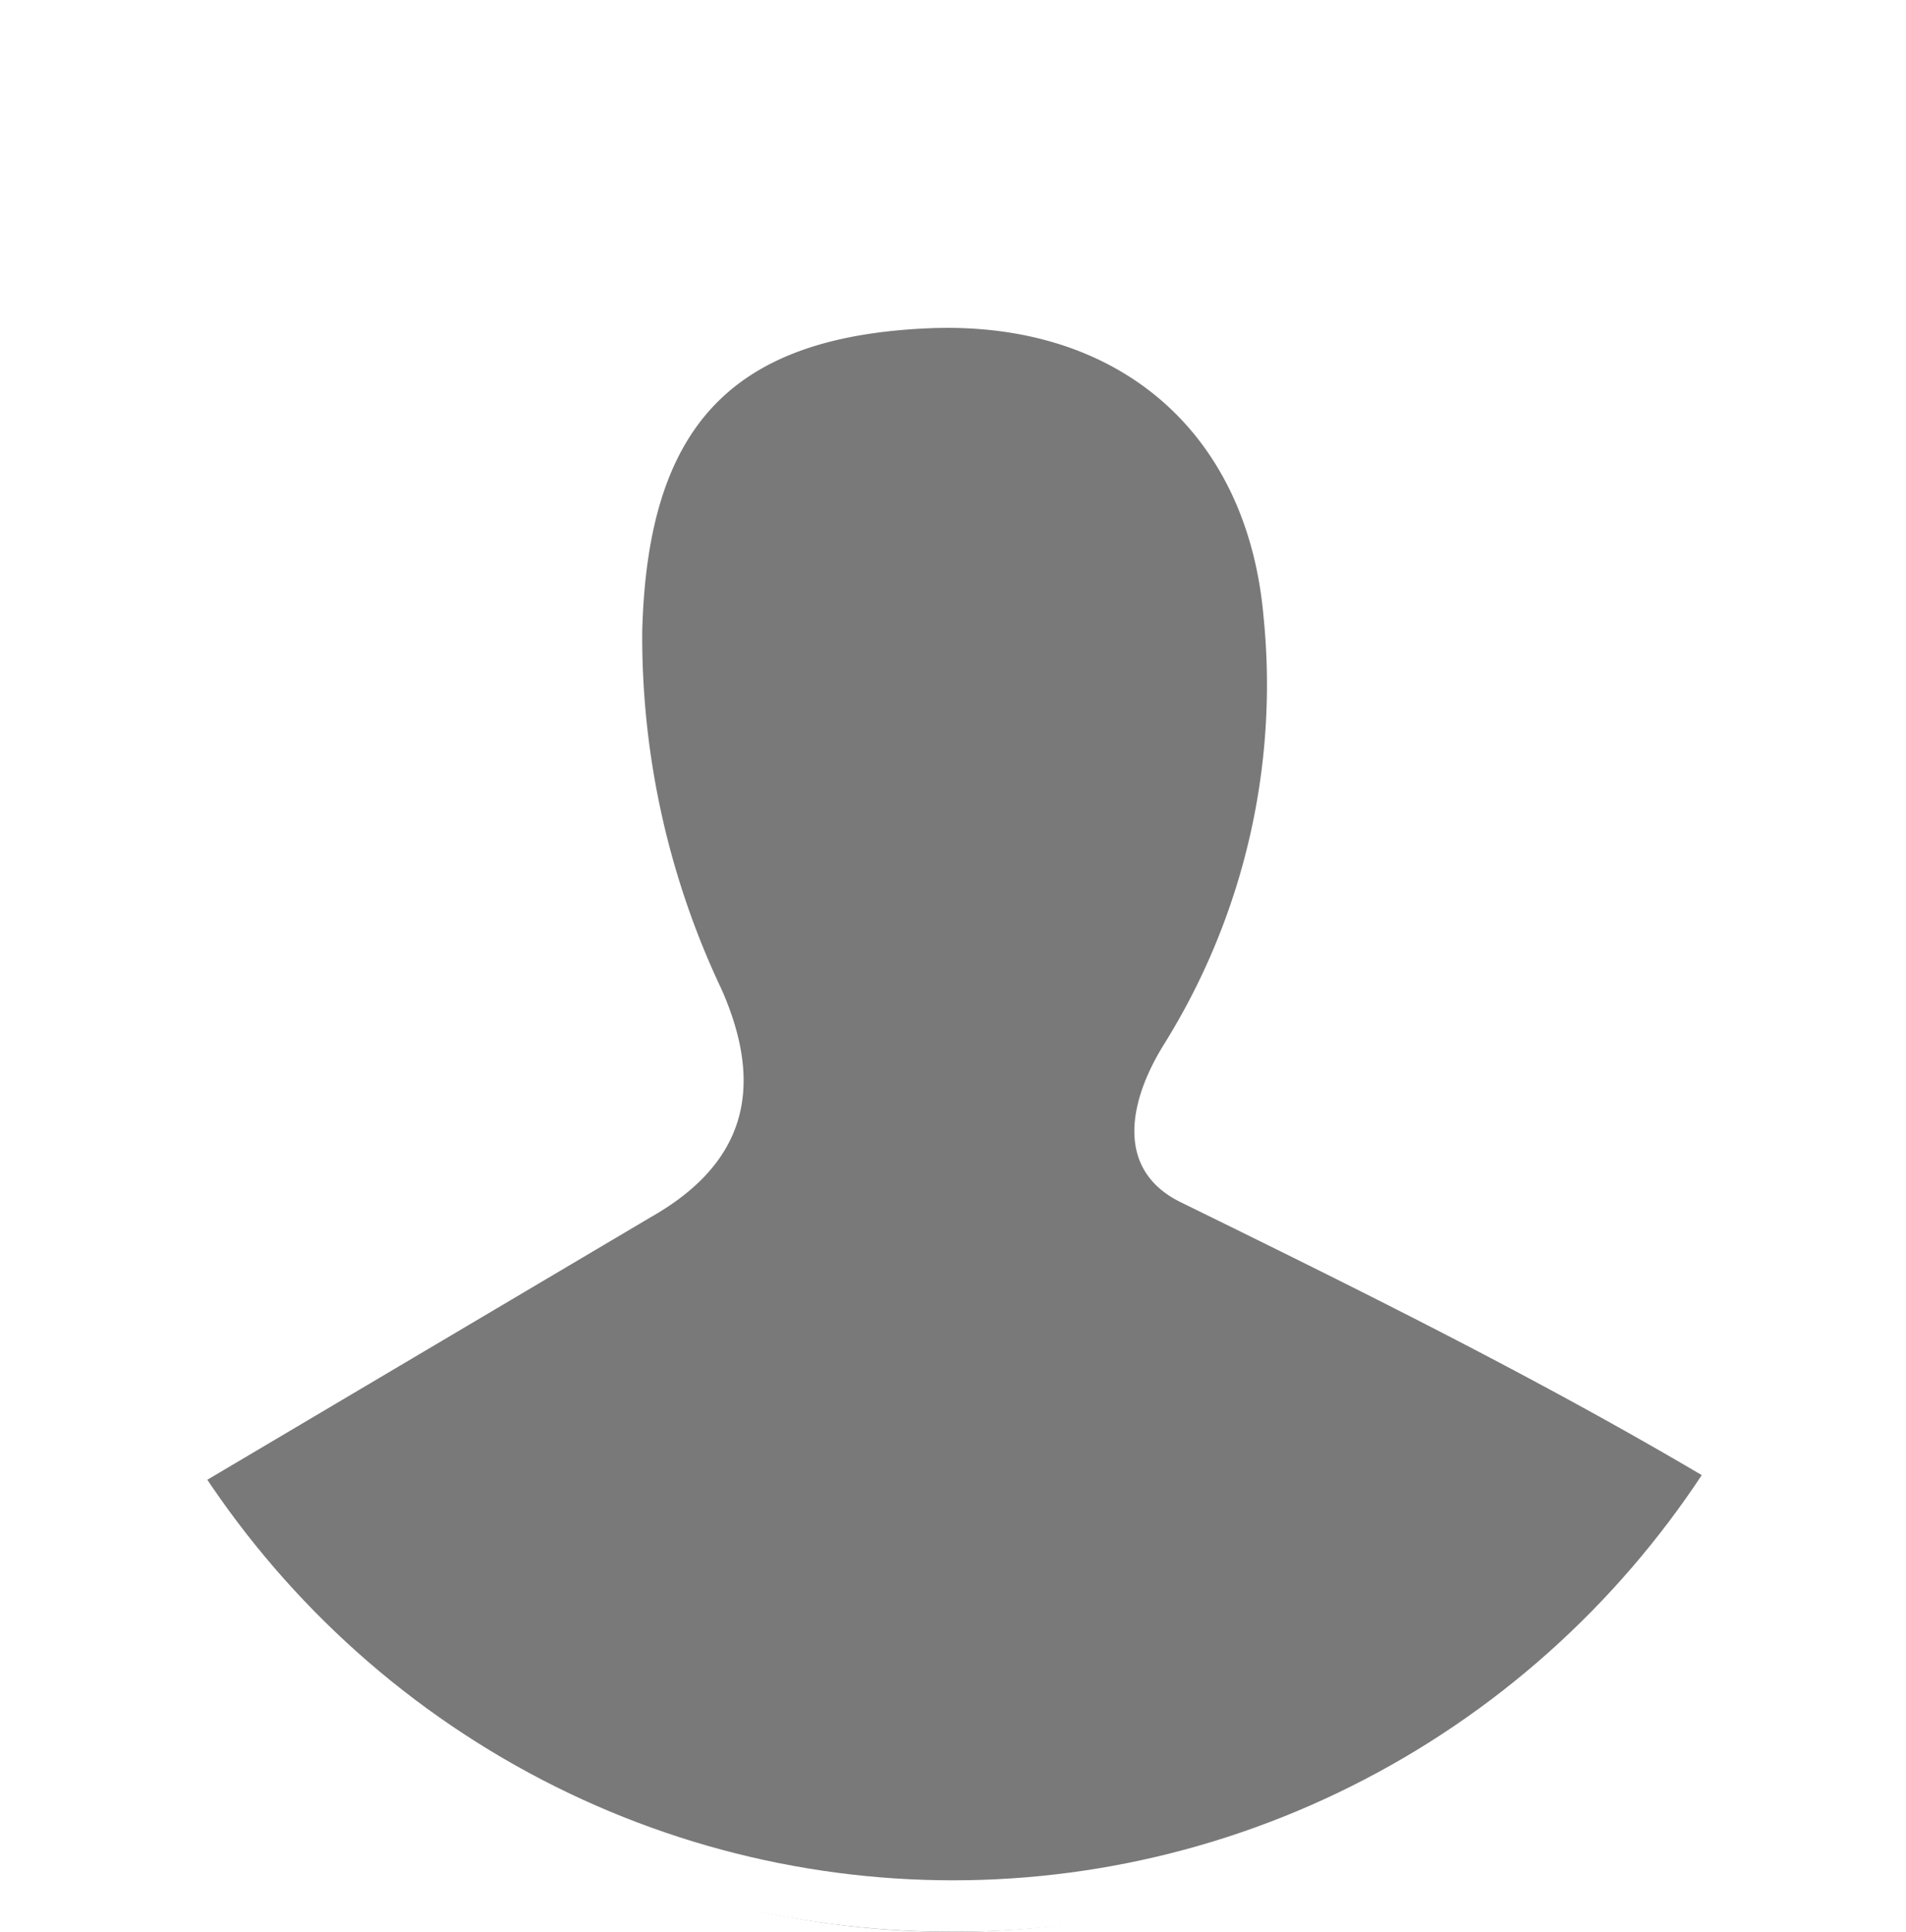 <svg xmlns="http://www.w3.org/2000/svg" xmlns:xlink="http://www.w3.org/1999/xlink" width="74" height="75" viewBox="0 0 74 75">
  <defs>
    <filter id="Ellipse_1756" x="-15" y="-15" width="104" height="105" filterUnits="userSpaceOnUse">
      <feOffset input="SourceAlpha"/>
      <feGaussianBlur stdDeviation="5" result="blur"/>
      <feFlood flood-opacity="0.161"/>
      <feComposite operator="in" in2="blur"/>
      <feComposite in="SourceGraphic"/>
    </filter>
    <clipPath id="clip-AV_0">
      <rect width="74" height="75"/>
    </clipPath>
  </defs>
  <g id="AV_0" data-name="AV 0" clip-path="url(#clip-AV_0)">
    <g id="Group_39156" data-name="Group 39156" transform="translate(9341.93 16503)">
      <g id="Group_39159" data-name="Group 39159" transform="translate(-9334.965 -16490.271)">
        <path id="Path_70177" data-name="Path 70177" d="M18.29,34.532c3.69-2.09,4.45-5.02,2.76-8.85a31.958,31.958,0,0,1-3.08-13.94C18.19,3.912,21.35.392,28.95.022c7.42-.37,12.5,3.96,13.14,11.17a26.379,26.379,0,0,1-3.88,16.65c-1.42,2.3-1.82,4.88.66,6.1,7.17,3.52,14.33,7.05,21.18,11.16l.02.02A35,35,0,0,1,0,45.362" fill="#797979"/>
      </g>
      <g transform="matrix(1, 0, 0, 1, -9341.93, -16503)" filter="url(#Ellipse_1756)">
        <g id="Ellipse_1756-2" data-name="Ellipse 1756" fill="none" stroke="#fff" stroke-width="2">
          <ellipse cx="37" cy="37.5" rx="37" ry="37.5" stroke="none"/>
          <ellipse cx="37" cy="37.5" rx="36" ry="36.5" fill="none"/>
        </g>
      </g>
    </g>
  </g>
</svg>
